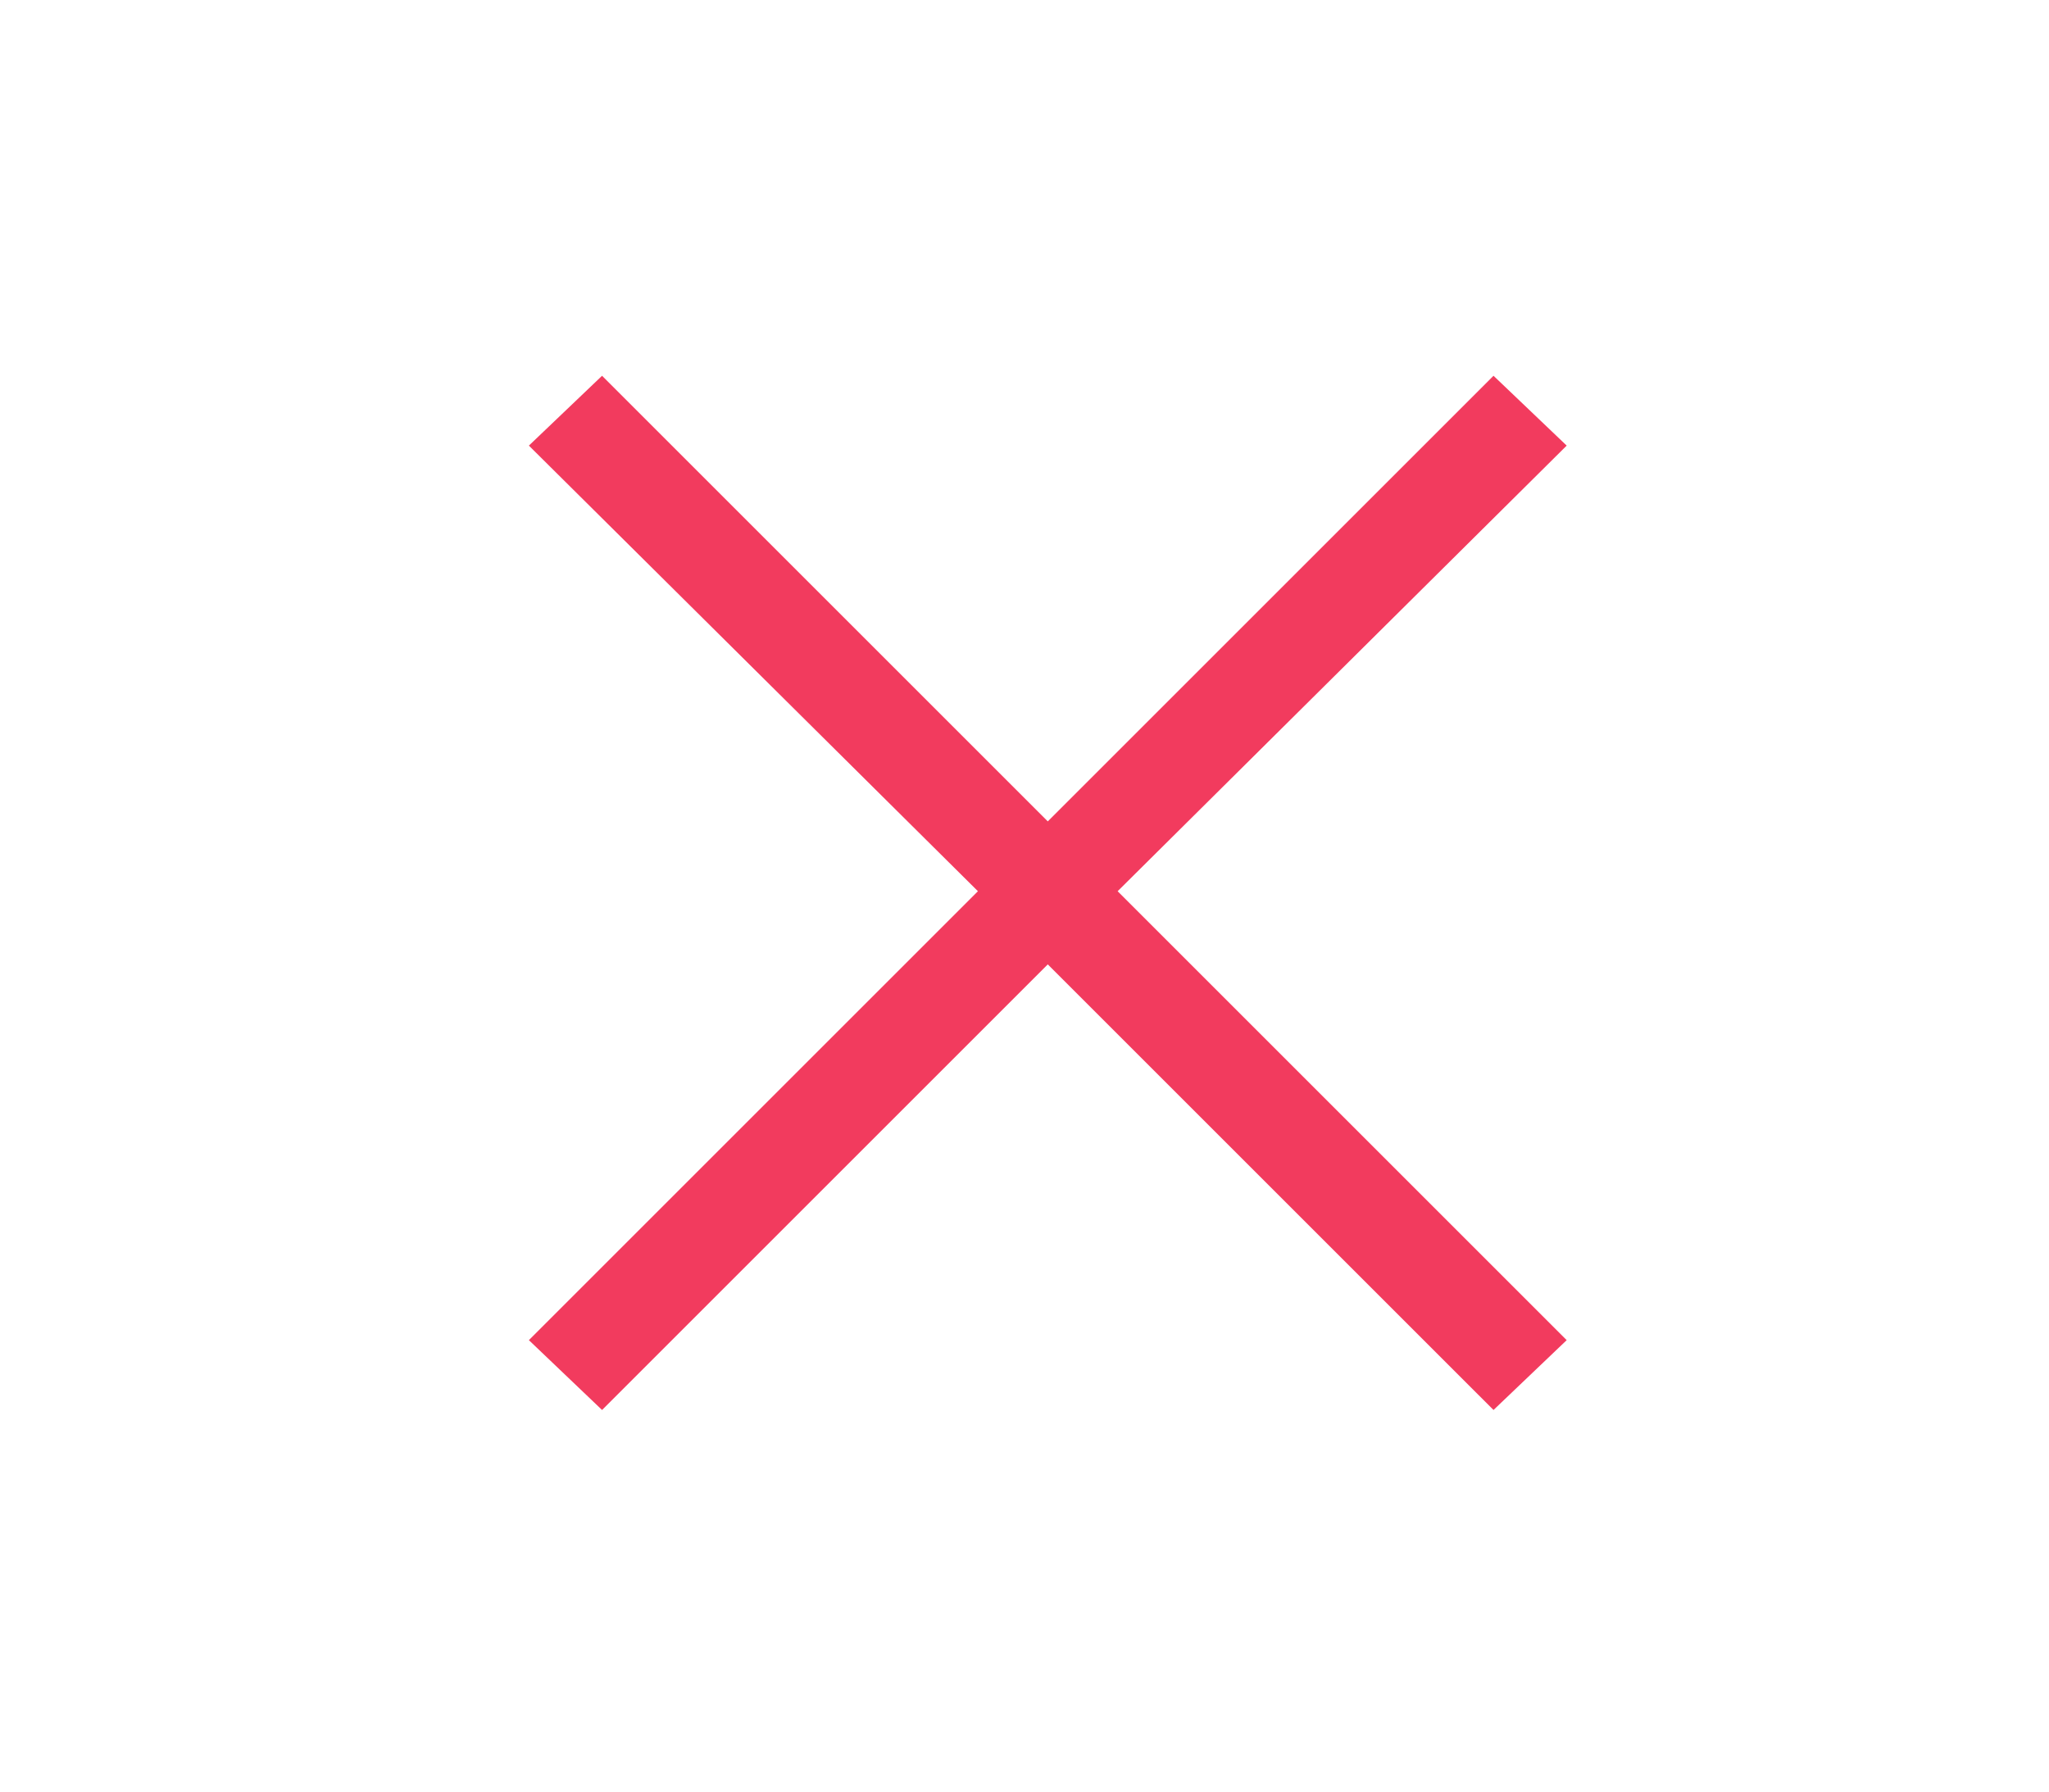 <svg xmlns="http://www.w3.org/2000/svg" xmlns:xlink="http://www.w3.org/1999/xlink" version="1.1" id="Слой_1" x="0px" y="0px" viewBox="0 0 61.6 53.9" style="enable-background:new 0 0 61.6 53.9;" xml:space="preserve">
<style type="text/css">
	.st0{fill:#F23B5E;}
</style>
<polygon id="XMLID_1572_" class="st0" points="44.9,11.3 31.5,24.7 18.1,11.3 15.9,13.4 29.4,26.8 15.9,40.3 18.1,42.4 31.5,29   44.9,42.4 47.1,40.3 33.6,26.8 47.1,13.4 "/>
<script xmlns=""/></svg>
